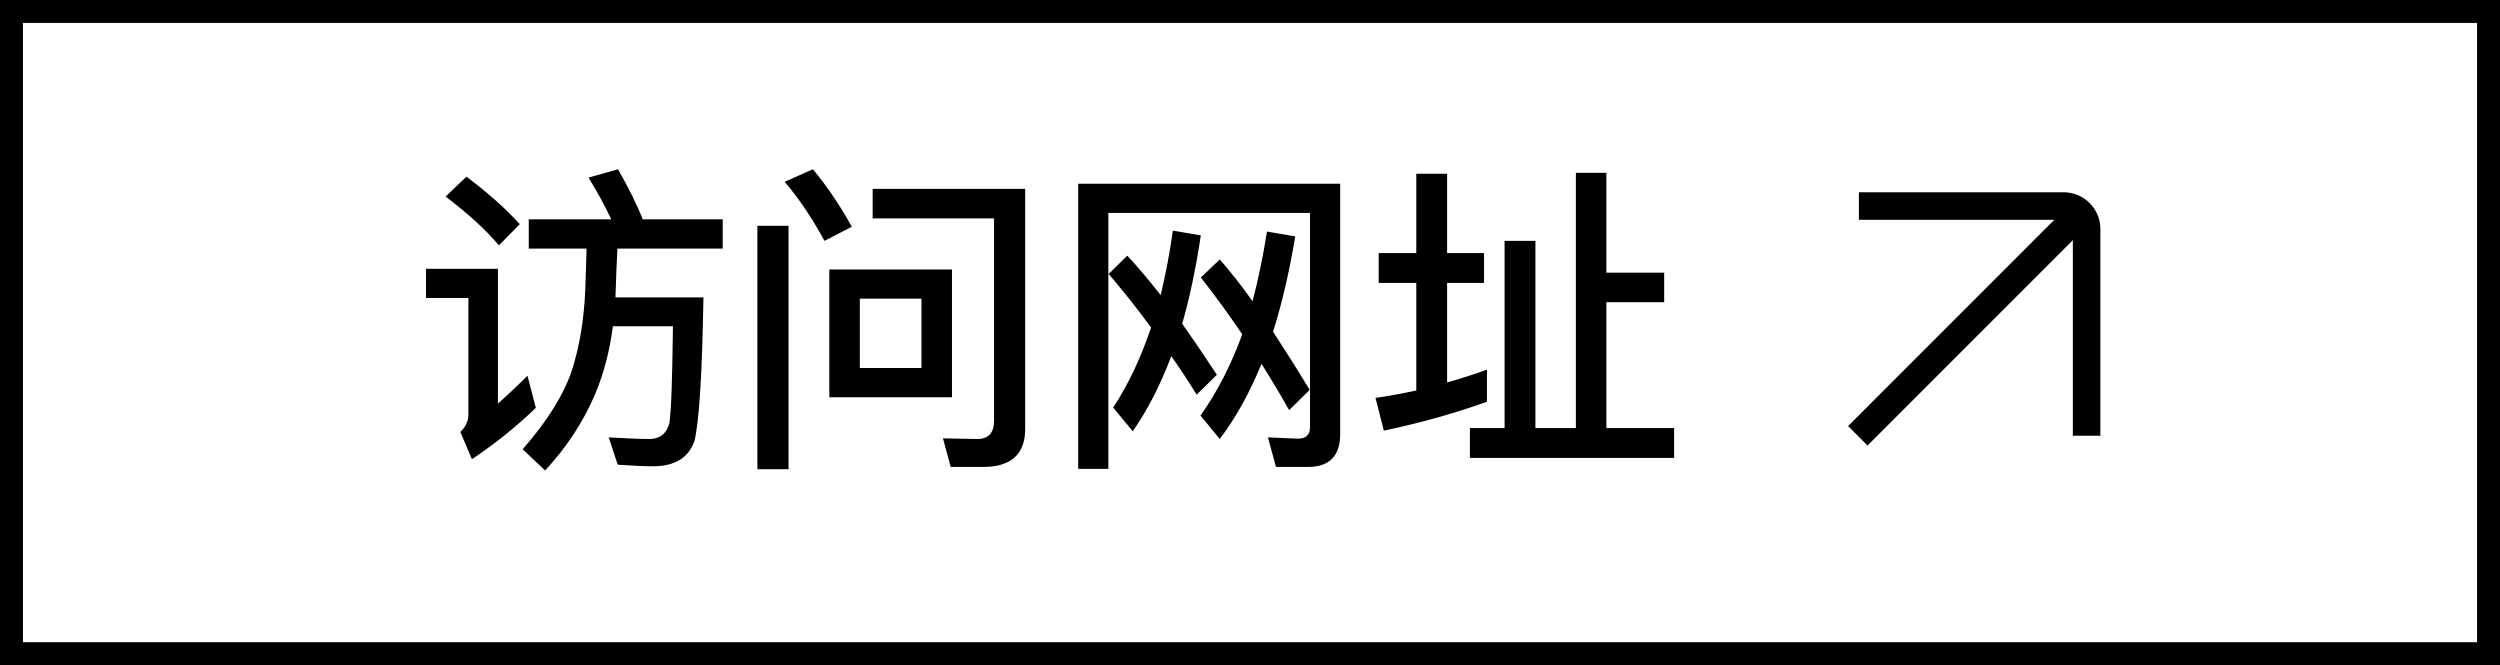 <svg xmlns="http://www.w3.org/2000/svg" width="109" height="29" viewBox="0 0 109 29" fill="none"><rect x="0.5" y="0.5" width="108" height="28" stroke="black"></rect><path d="M81.047 8.983H89.976C90.528 8.983 90.976 9.431 90.976 9.983V18.999" stroke="black" stroke-width="1.2"></path><path d="M81.001 19L90.999 9" stroke="black" stroke-width="1.2"></path><path d="M23.054 9.564H26.652C26.358 8.934 26.022 8.332 25.658 7.744L26.946 7.38C27.408 8.192 27.772 8.92 28.024 9.564H31.51V10.838H26.918C26.89 11.398 26.862 12.098 26.834 12.966H30.67C30.614 16.284 30.488 18.37 30.278 19.224C30.026 19.952 29.438 20.316 28.514 20.33C28.052 20.33 27.52 20.302 26.932 20.26L26.54 19.07C27.268 19.112 27.87 19.14 28.36 19.14C28.794 19.126 29.074 18.888 29.186 18.44C29.27 17.88 29.312 16.48 29.34 14.226H26.722C26.582 15.318 26.316 16.312 25.938 17.208C25.42 18.412 24.692 19.518 23.768 20.512L22.788 19.588C23.866 18.356 24.58 17.208 24.93 16.158C25.266 15.122 25.462 13.946 25.518 12.63C25.546 11.874 25.56 11.286 25.574 10.838H23.054V9.564ZM20.338 7.702C21.262 8.402 22.046 9.088 22.662 9.774L21.752 10.698C21.192 10.026 20.422 9.326 19.428 8.57L20.338 7.702ZM18.574 11.72H21.71V17.6C22.116 17.236 22.55 16.83 22.998 16.382L23.362 17.782C22.494 18.622 21.556 19.364 20.576 20.022L20.072 18.832C20.296 18.622 20.422 18.37 20.422 18.062V12.994H18.574V11.72ZM42.878 20.358H41.45L41.114 19.112L42.612 19.14C43.088 19.14 43.34 18.874 43.34 18.356V9.522H38.048V8.234H44.698V18.706C44.698 19.798 44.082 20.358 42.878 20.358ZM33.022 9.844H34.38V20.456H33.022V9.844ZM36.158 11.748H41.506V17.32H36.158V11.748ZM40.176 16.046V13.022H37.488V16.046H40.176ZM35.444 7.38C36.074 8.136 36.634 8.976 37.138 9.886L35.948 10.502C35.416 9.522 34.842 8.668 34.212 7.926L35.444 7.38ZM52.174 17.208C51.81 16.62 51.446 16.06 51.068 15.528C50.592 16.788 50.032 17.88 49.388 18.804L48.534 17.768C49.192 16.774 49.738 15.612 50.186 14.282C49.598 13.47 48.982 12.7 48.338 11.944L49.15 11.146C49.598 11.622 50.074 12.196 50.606 12.868C50.816 11.986 50.998 11.048 51.138 10.054L52.356 10.264C52.146 11.664 51.88 12.952 51.544 14.114C52.02 14.786 52.524 15.528 53.056 16.34L52.174 17.208ZM56.206 17.88C55.814 17.18 55.408 16.508 55.002 15.864C54.484 17.124 53.882 18.216 53.182 19.14L52.342 18.118C53.07 17.096 53.672 15.92 54.162 14.576C53.574 13.708 52.972 12.882 52.356 12.098L53.182 11.314C53.63 11.818 54.106 12.42 54.61 13.134C54.862 12.182 55.072 11.16 55.24 10.096L56.472 10.306C56.22 11.832 55.898 13.218 55.506 14.464C56.01 15.234 56.542 16.074 57.102 16.998L56.206 17.88ZM57.032 20.358H55.632L55.282 19.07L56.598 19.126C56.934 19.126 57.116 18.958 57.116 18.636V9.284H48.324V20.442H47.008V8.01H58.432V18.93C58.432 19.882 57.956 20.358 57.032 20.358ZM68.708 7.534H70.038V11.888H72.558V13.176H70.038V18.664H72.992V19.966H64.088V18.664H65.6V10.502H66.944V18.664H68.708V7.534ZM64.83 16.116V17.516C63.43 18.02 61.932 18.44 60.336 18.776L59.972 17.348C60.56 17.264 61.162 17.152 61.75 17.026V12.336H60.112V11.034H61.75V7.576H63.094V11.034H64.704V12.336H63.094V16.676C63.682 16.508 64.256 16.326 64.83 16.116Z" fill="black"></path></svg>